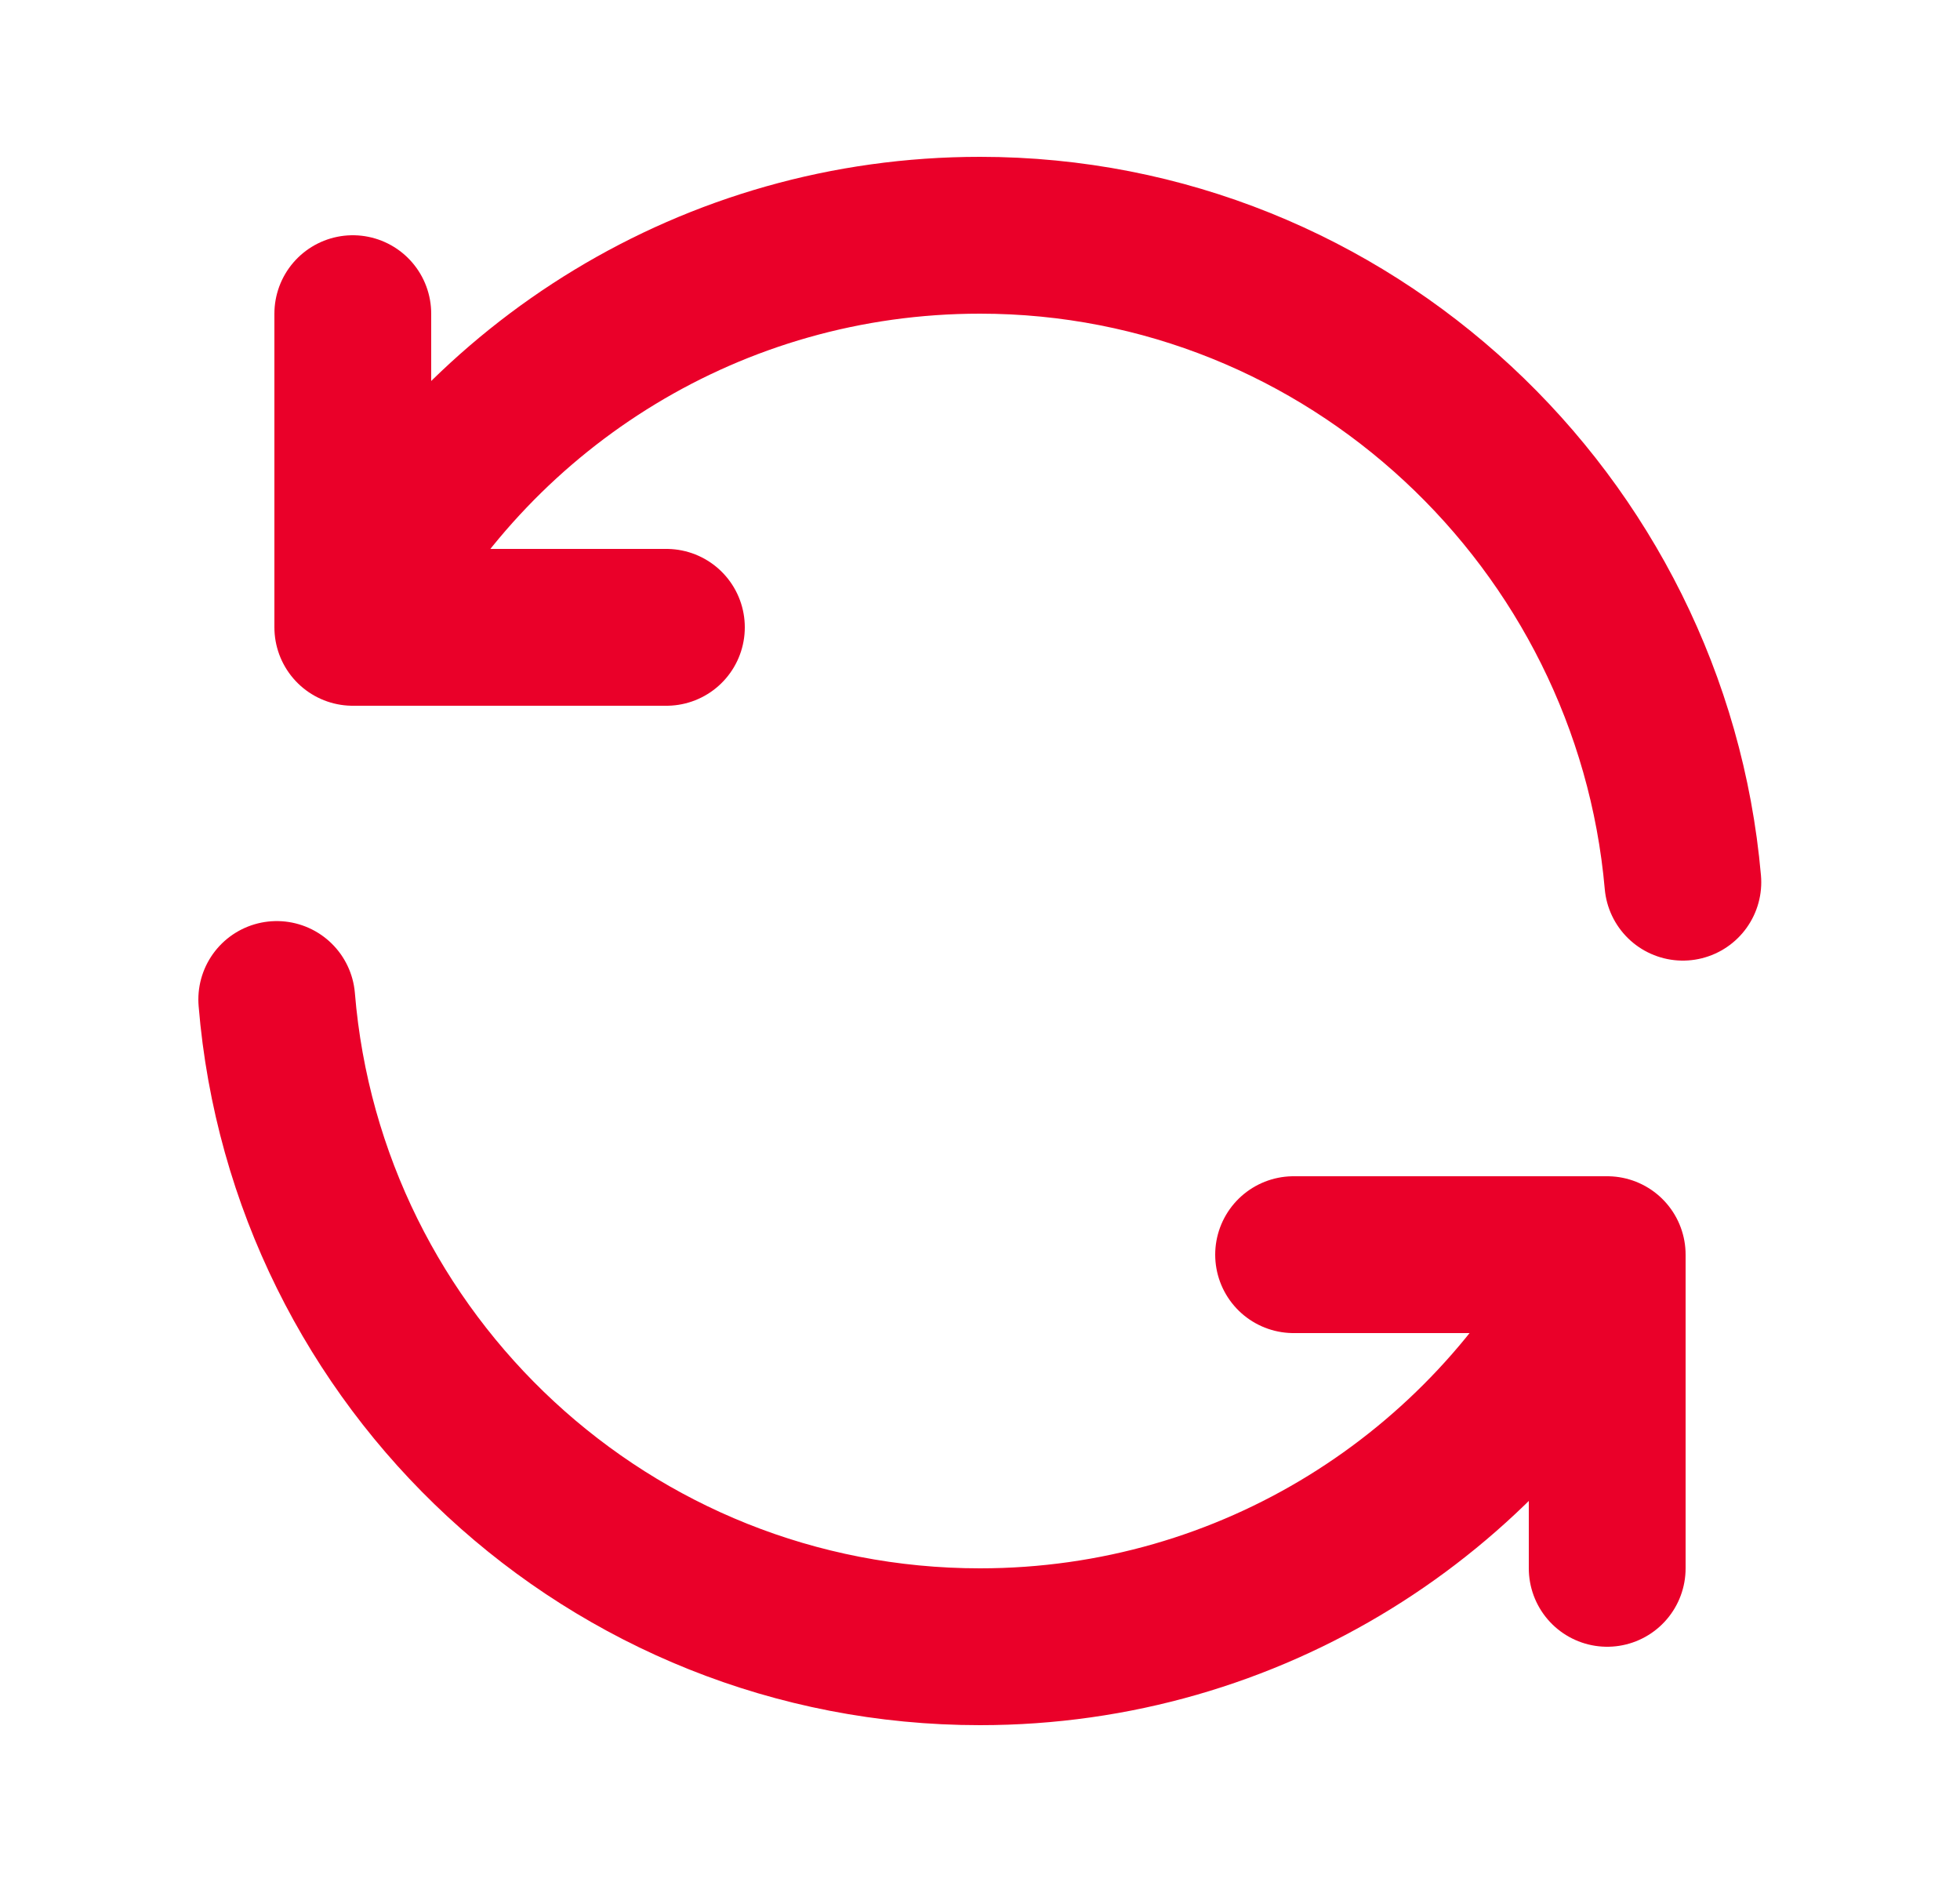 <?xml version="1.0" encoding="UTF-8"?>
<svg xmlns="http://www.w3.org/2000/svg" width="25" height="24" viewBox="0 0 25 24" fill="none">
  <path d="M16.5 16H20.5V20" stroke="#ea0029" stroke-width="2" stroke-linecap="round" stroke-linejoin="round"></path>
  <path d="M8.5 8H4.5V4" stroke="#ea0029" stroke-width="2" stroke-linecap="round" stroke-linejoin="round"></path>
  <path d="M21.465 11.25C21.06 6.654 17.201 3 12.5 3C9.09 3 6.124 4.896 4.597 7.691M3.53 12.746C3.91 17.368 7.78 21 12.5 21C15.958 21 18.96 19.05 20.467 16.189" stroke="#ea0029" stroke-width="2" stroke-linecap="round"></path>
</svg>
